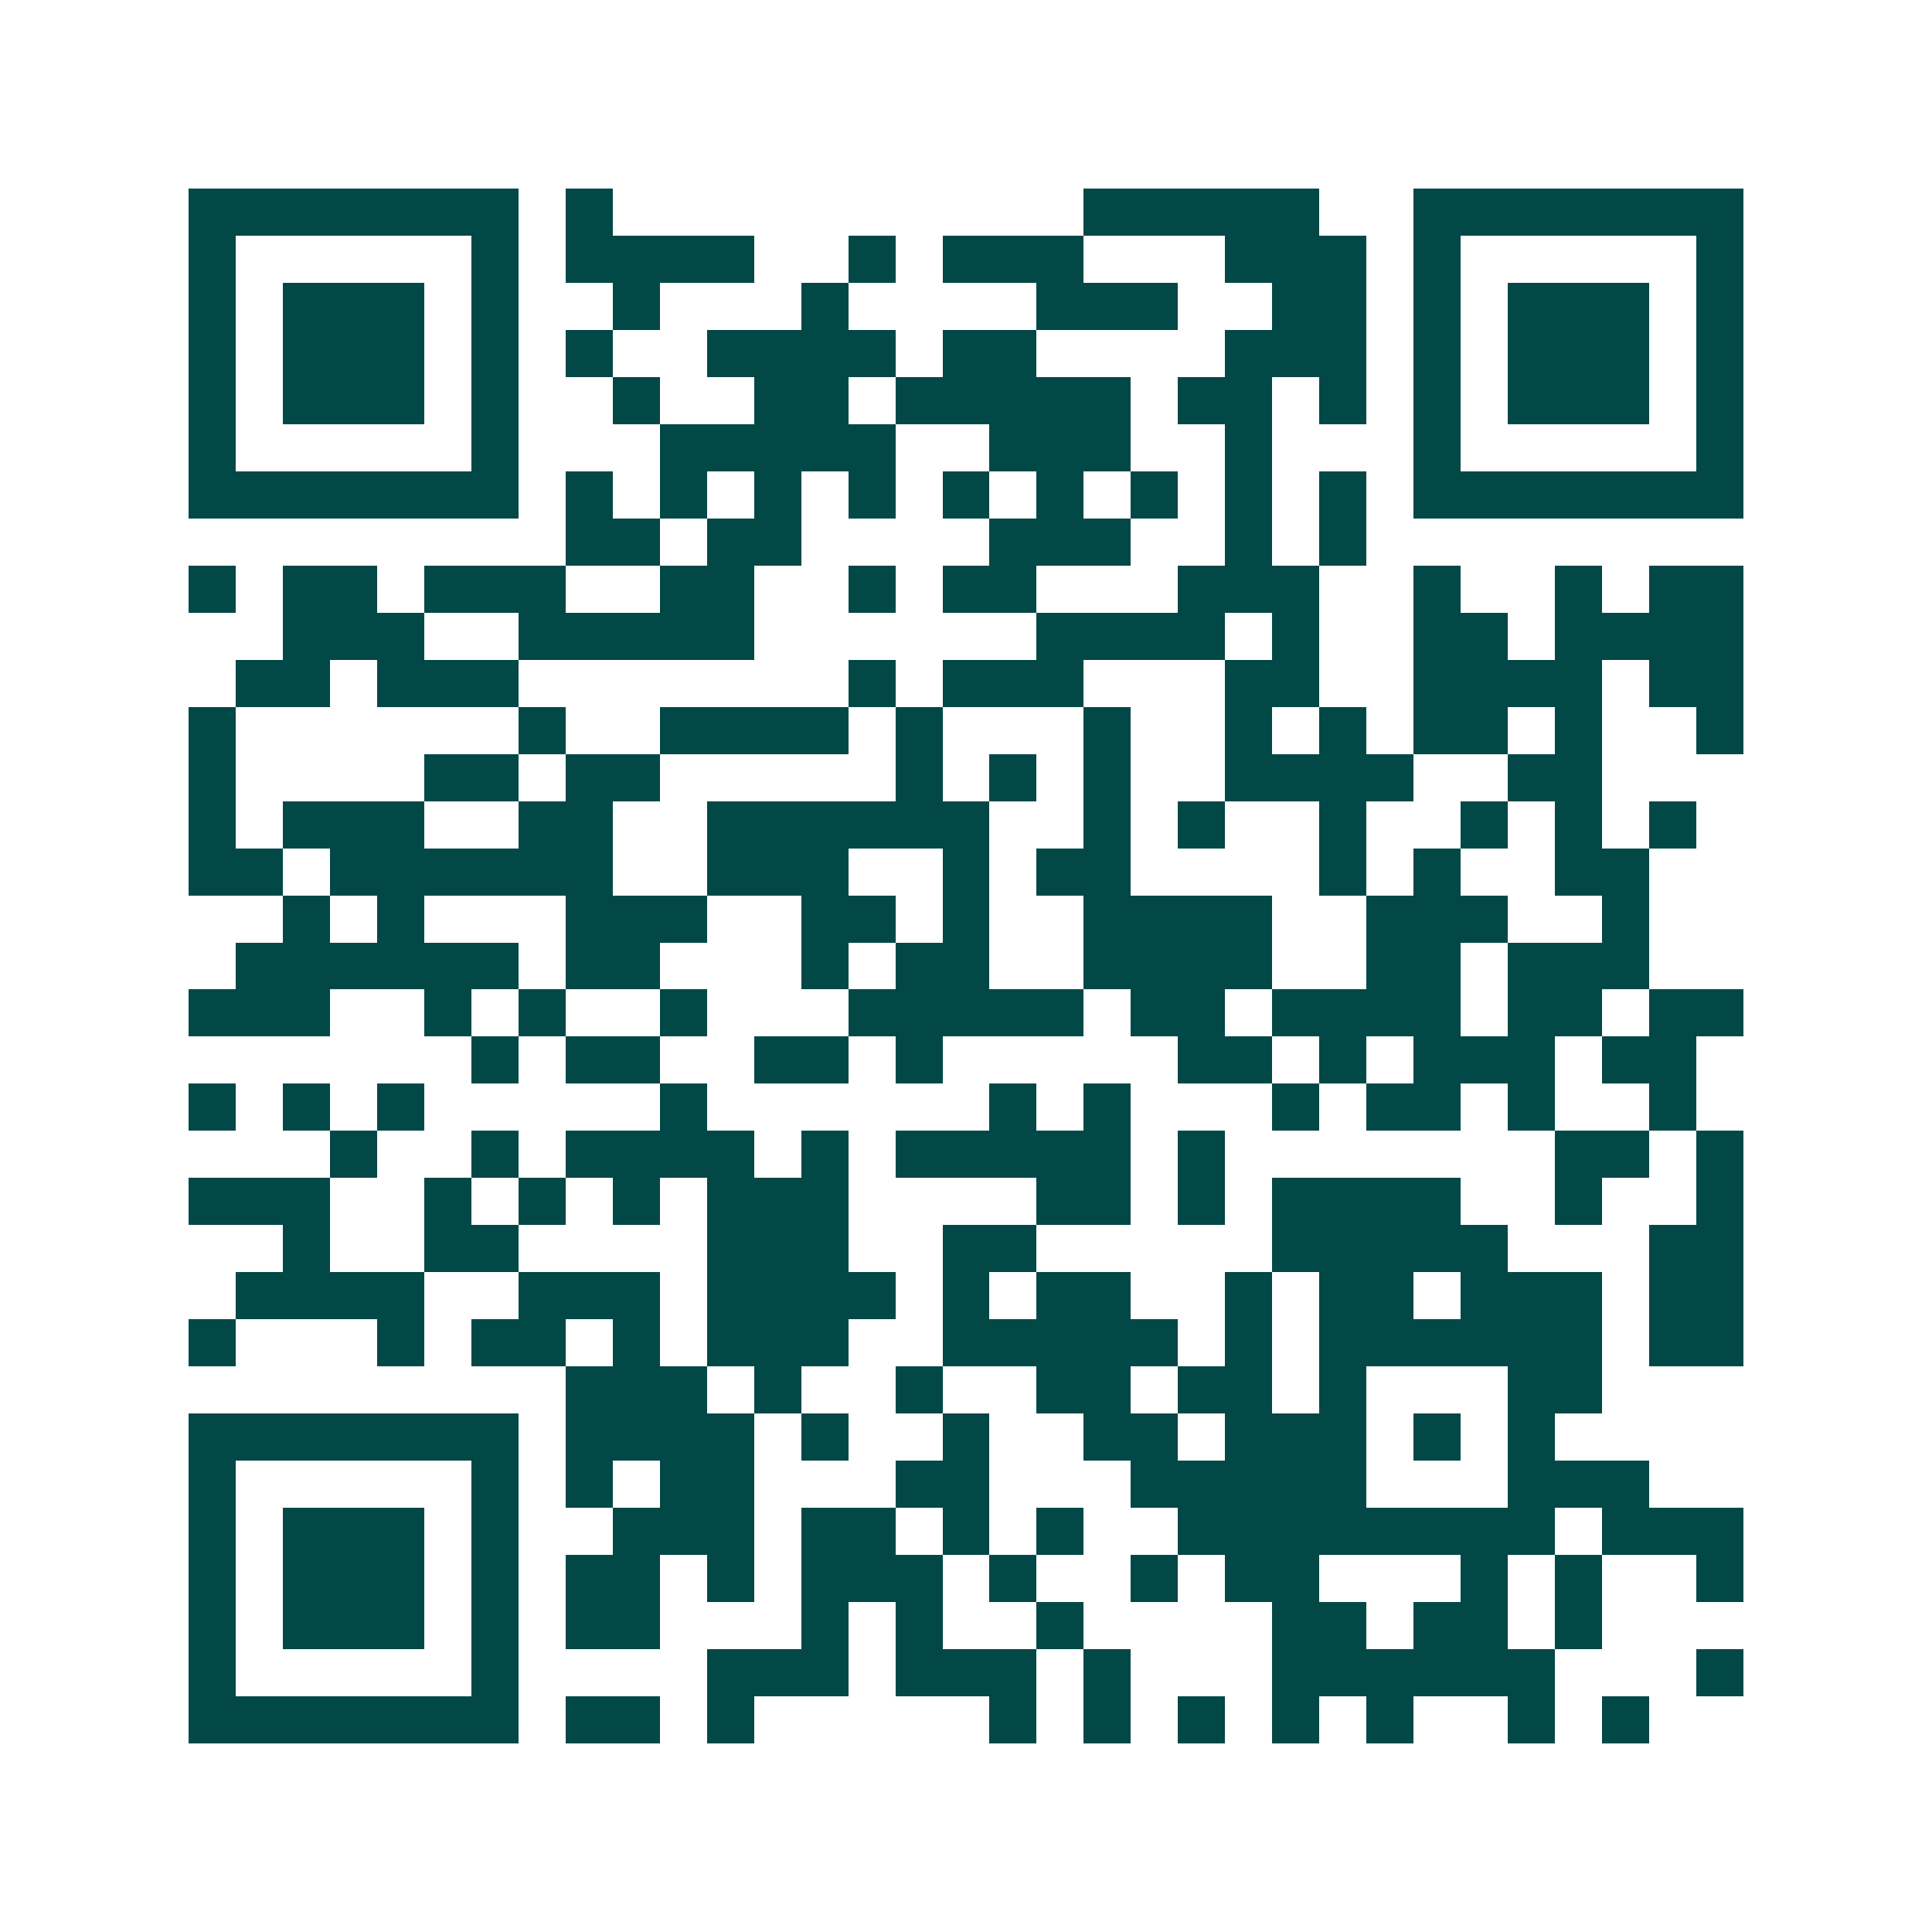 <svg xmlns="http://www.w3.org/2000/svg" width="200" height="200" viewBox="0 0 41 41" shape-rendering="crispEdges"><path fill="#ffffff" d="M0 0h41v41H0z"/><path stroke="#014847" d="M4 4.5h7m1 0h1m10 0h5m2 0h7M4 5.5h1m5 0h1m1 0h4m2 0h1m1 0h3m3 0h3m1 0h1m5 0h1M4 6.5h1m1 0h3m1 0h1m2 0h1m3 0h1m4 0h3m2 0h2m1 0h1m1 0h3m1 0h1M4 7.5h1m1 0h3m1 0h1m1 0h1m2 0h4m1 0h2m4 0h3m1 0h1m1 0h3m1 0h1M4 8.5h1m1 0h3m1 0h1m2 0h1m2 0h2m1 0h5m1 0h2m1 0h1m1 0h1m1 0h3m1 0h1M4 9.5h1m5 0h1m3 0h5m2 0h3m2 0h1m3 0h1m5 0h1M4 10.5h7m1 0h1m1 0h1m1 0h1m1 0h1m1 0h1m1 0h1m1 0h1m1 0h1m1 0h1m1 0h7M12 11.5h2m1 0h2m4 0h3m2 0h1m1 0h1M4 12.5h1m1 0h2m1 0h3m2 0h2m2 0h1m1 0h2m3 0h3m2 0h1m2 0h1m1 0h2M6 13.5h3m2 0h5m6 0h4m1 0h1m2 0h2m1 0h4M5 14.5h2m1 0h3m7 0h1m1 0h3m3 0h2m2 0h4m1 0h2M4 15.5h1m6 0h1m2 0h4m1 0h1m3 0h1m2 0h1m1 0h1m1 0h2m1 0h1m2 0h1M4 16.5h1m4 0h2m1 0h2m5 0h1m1 0h1m1 0h1m2 0h4m2 0h2M4 17.5h1m1 0h3m2 0h2m2 0h6m2 0h1m1 0h1m2 0h1m2 0h1m1 0h1m1 0h1M4 18.5h2m1 0h6m2 0h3m2 0h1m1 0h2m4 0h1m1 0h1m2 0h2M6 19.5h1m1 0h1m3 0h3m2 0h2m1 0h1m2 0h4m2 0h3m2 0h1M5 20.5h6m1 0h2m3 0h1m1 0h2m2 0h4m2 0h2m1 0h3M4 21.5h3m2 0h1m1 0h1m2 0h1m3 0h5m1 0h2m1 0h4m1 0h2m1 0h2M10 22.5h1m1 0h2m2 0h2m1 0h1m5 0h2m1 0h1m1 0h3m1 0h2M4 23.5h1m1 0h1m1 0h1m5 0h1m6 0h1m1 0h1m3 0h1m1 0h2m1 0h1m2 0h1M7 24.5h1m2 0h1m1 0h4m1 0h1m1 0h5m1 0h1m7 0h2m1 0h1M4 25.5h3m2 0h1m1 0h1m1 0h1m1 0h3m4 0h2m1 0h1m1 0h4m2 0h1m2 0h1M6 26.5h1m2 0h2m4 0h3m2 0h2m5 0h5m3 0h2M5 27.5h4m2 0h3m1 0h4m1 0h1m1 0h2m2 0h1m1 0h2m1 0h3m1 0h2M4 28.5h1m3 0h1m1 0h2m1 0h1m1 0h3m2 0h5m1 0h1m1 0h6m1 0h2M12 29.5h3m1 0h1m2 0h1m2 0h2m1 0h2m1 0h1m3 0h2M4 30.5h7m1 0h4m1 0h1m2 0h1m2 0h2m1 0h3m1 0h1m1 0h1M4 31.5h1m5 0h1m1 0h1m1 0h2m3 0h2m3 0h5m3 0h3M4 32.5h1m1 0h3m1 0h1m2 0h3m1 0h2m1 0h1m1 0h1m2 0h8m1 0h3M4 33.5h1m1 0h3m1 0h1m1 0h2m1 0h1m1 0h3m1 0h1m2 0h1m1 0h2m3 0h1m1 0h1m2 0h1M4 34.5h1m1 0h3m1 0h1m1 0h2m3 0h1m1 0h1m2 0h1m4 0h2m1 0h2m1 0h1M4 35.5h1m5 0h1m4 0h3m1 0h3m1 0h1m3 0h6m3 0h1M4 36.5h7m1 0h2m1 0h1m5 0h1m1 0h1m1 0h1m1 0h1m1 0h1m2 0h1m1 0h1"/></svg>
